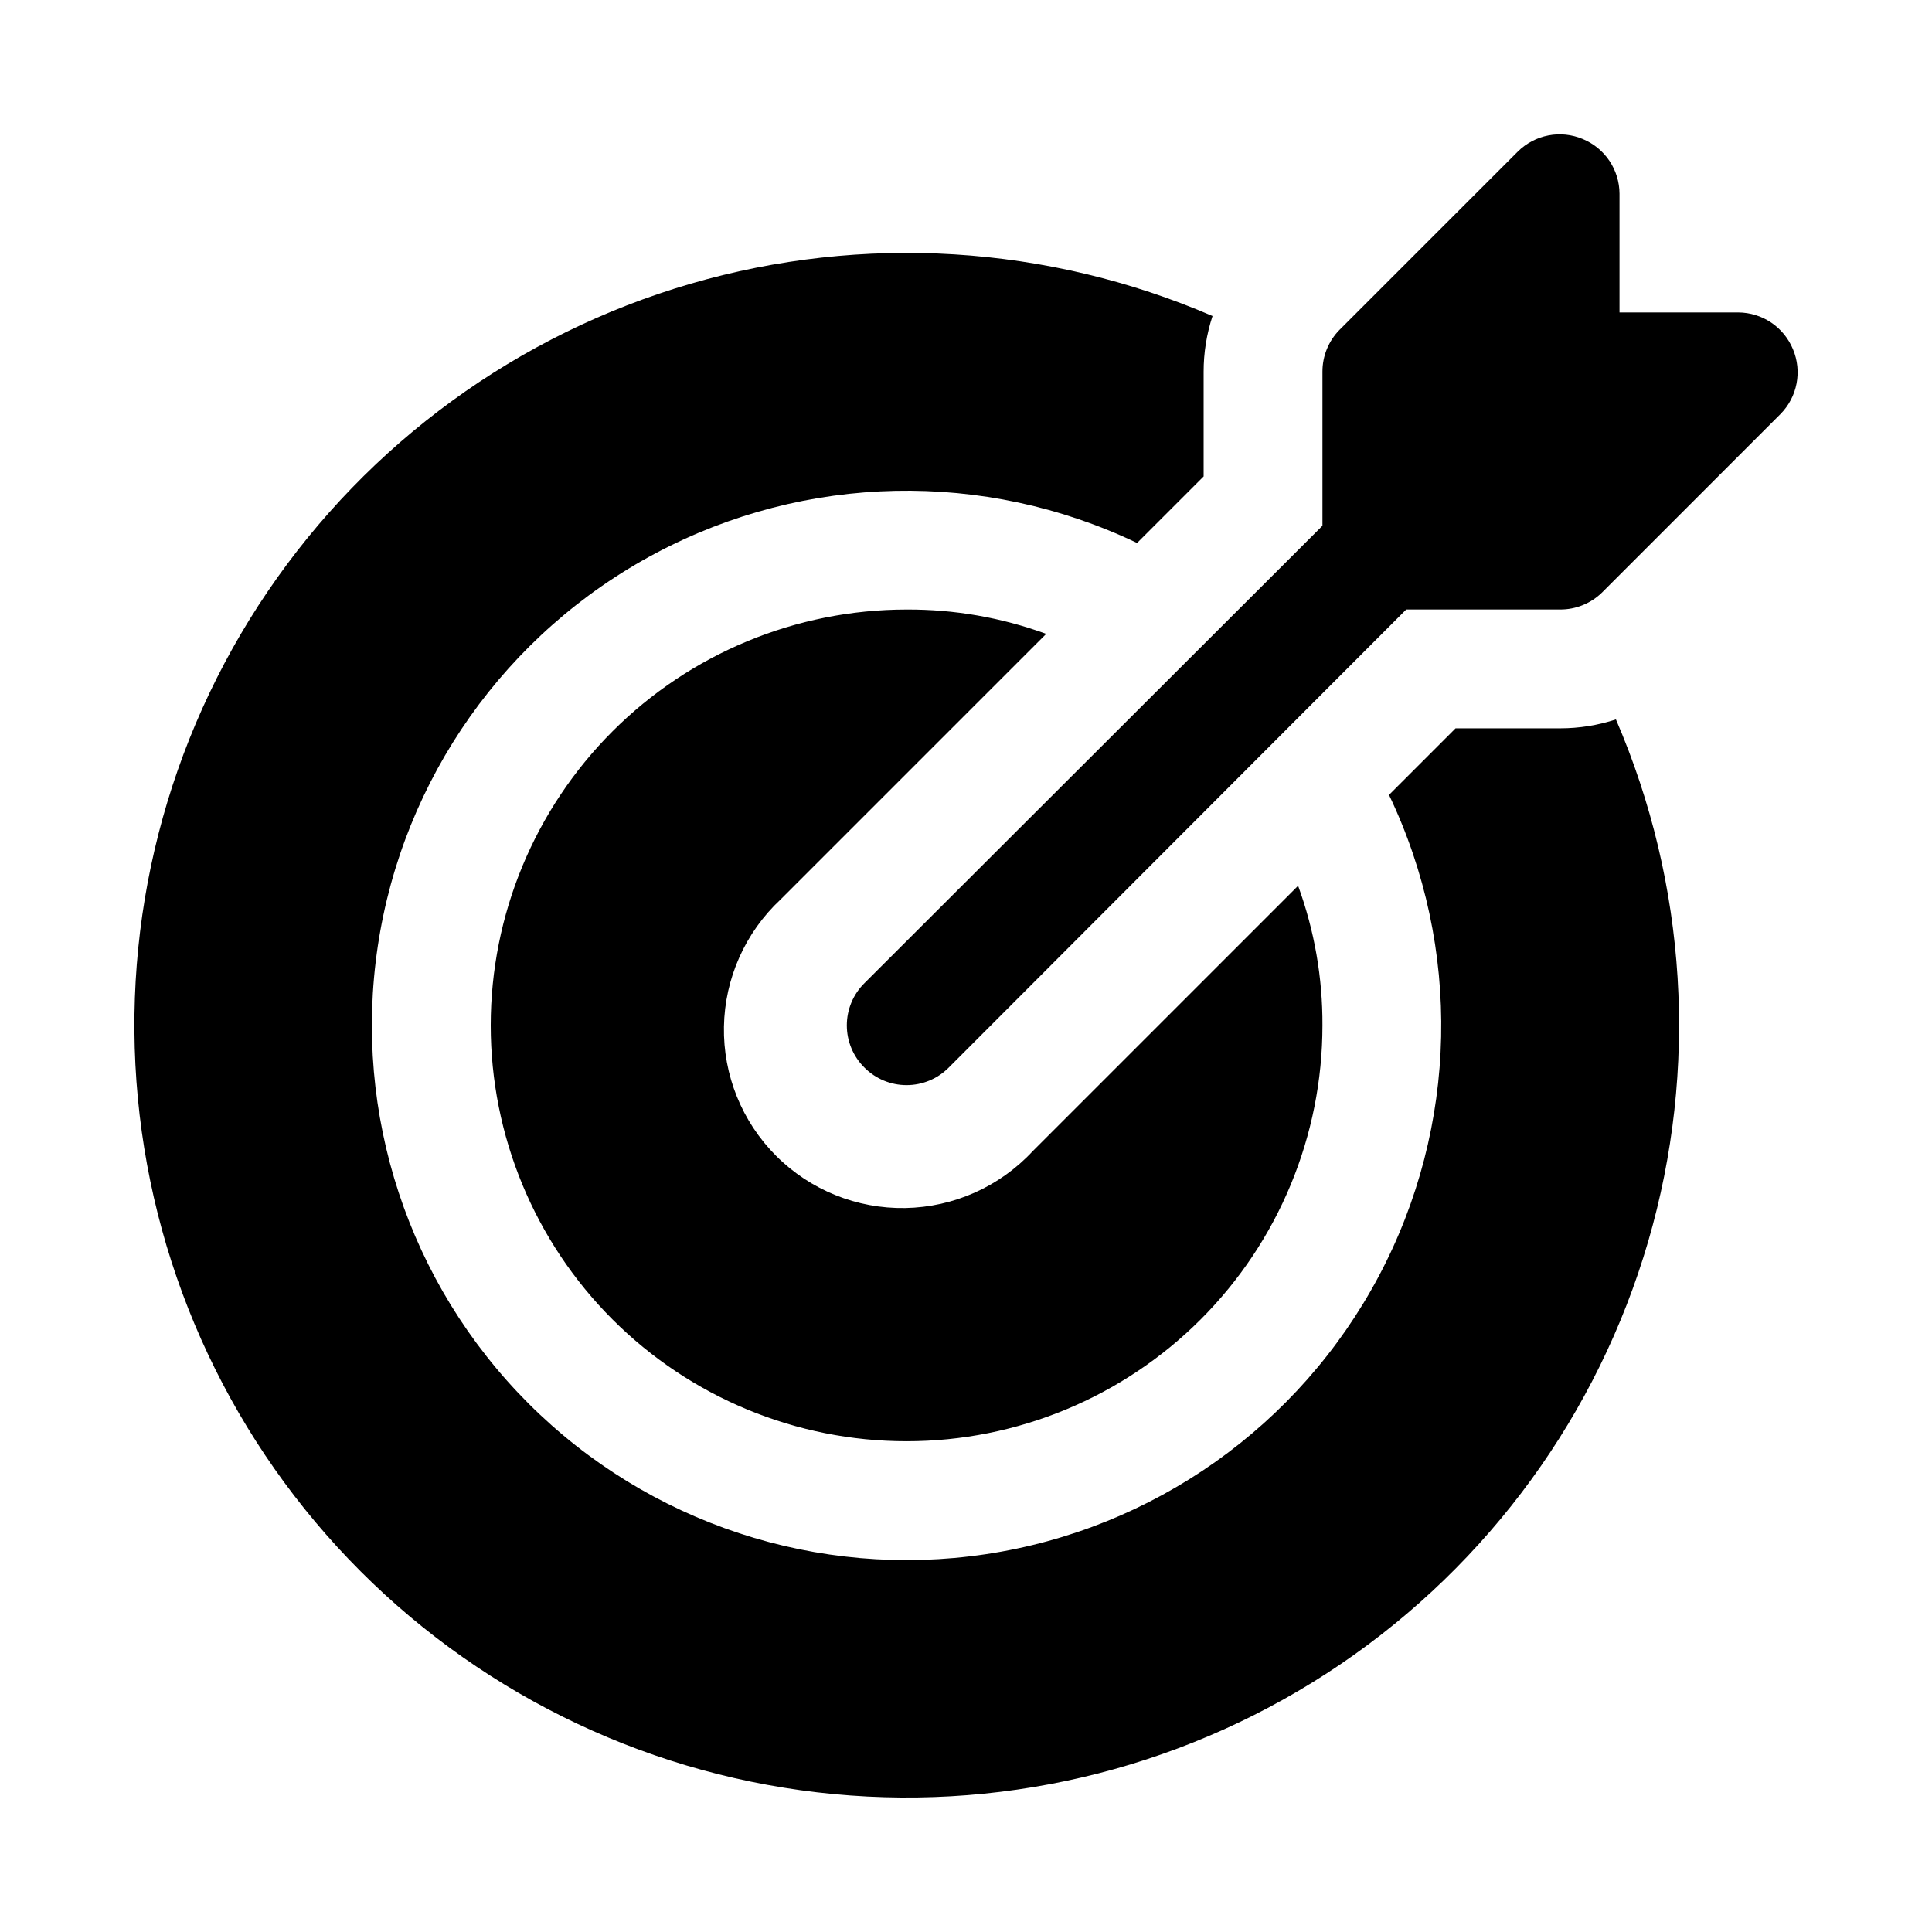 <?xml version="1.0" encoding="UTF-8"?>
<!-- The Best Svg Icon site in the world: iconSvg.co, Visit us! https://iconsvg.co -->
<svg fill="#000000" width="800px" height="800px" version="1.1" viewBox="144 144 512 512" xmlns="http://www.w3.org/2000/svg">
 <path d="m350.88 382.36c-9.379 8.738-14.801 20.91-15.027 33.723-0.227 12.816 4.766 25.172 13.828 34.234 9.059 9.062 21.418 14.051 34.23 13.824 12.812-0.227 24.984-5.648 33.723-15.023l70.375-70.375v-0.004c4.332 11.855 6.516 24.383 6.453 37 0 29.23-11.609 57.262-32.277 77.93-20.668 20.668-48.699 32.277-77.93 32.277-29.227 0-57.262-11.609-77.93-32.277s-32.277-48.699-32.277-77.93c0-29.23 11.609-57.262 32.277-77.93s48.703-32.277 77.93-32.277c12.617-0.062 25.148 2.121 37 6.453zm206.56-45.34h-27.707l-17.633 17.633c19.371 40.543 18.367 87.871-2.707 127.55-21.078 39.688-59.727 67.023-104.16 73.676-44.441 6.652-89.402-8.168-121.18-39.941-31.77-31.773-46.59-76.734-39.938-121.17 6.652-44.441 33.988-83.09 73.672-104.17 39.684-21.074 87.012-22.078 127.55-2.703l17.637-17.637v-27.707c-0.008-5.027 0.789-10.023 2.359-14.801-43.715-18.848-92.633-21.871-138.34-8.547-45.699 13.328-85.328 42.168-112.06 81.559-26.73 39.391-38.898 86.867-34.402 134.26 4.496 47.391 25.371 91.734 59.035 125.4 33.66 33.66 78.004 54.535 125.4 59.031 47.391 4.496 94.867-7.672 134.26-34.402 39.391-26.734 68.23-66.359 81.559-112.06 13.324-45.703 10.305-94.621-8.547-138.34-4.777 1.57-9.773 2.367-14.801 2.363zm61.715-100.45 0.004-0.004c-1.184-2.875-3.188-5.336-5.766-7.074-2.578-1.734-5.609-2.672-8.719-2.688h-31.488v-31.488c-0.016-3.106-0.953-6.141-2.688-8.719-1.738-2.578-4.199-4.582-7.074-5.766-2.867-1.203-6.027-1.535-9.082-0.945-3.055 0.59-5.863 2.07-8.078 4.254l-47.23 47.23h-0.004c-2.945 2.973-4.59 6.996-4.566 11.18v40.777l-121.39 121.23 0.004-0.004c-2.984 2.957-4.66 6.981-4.66 11.18 0 4.199 1.676 8.223 4.66 11.18 2.953 2.981 6.977 4.656 11.176 4.656 4.199 0 8.223-1.676 11.18-4.656l121.23-121.39h40.777c4.188 0.023 8.207-1.621 11.18-4.566l47.23-47.23v-0.004c2.188-2.211 3.668-5.023 4.254-8.078 0.59-3.055 0.258-6.215-0.945-9.082z"/>
</svg>